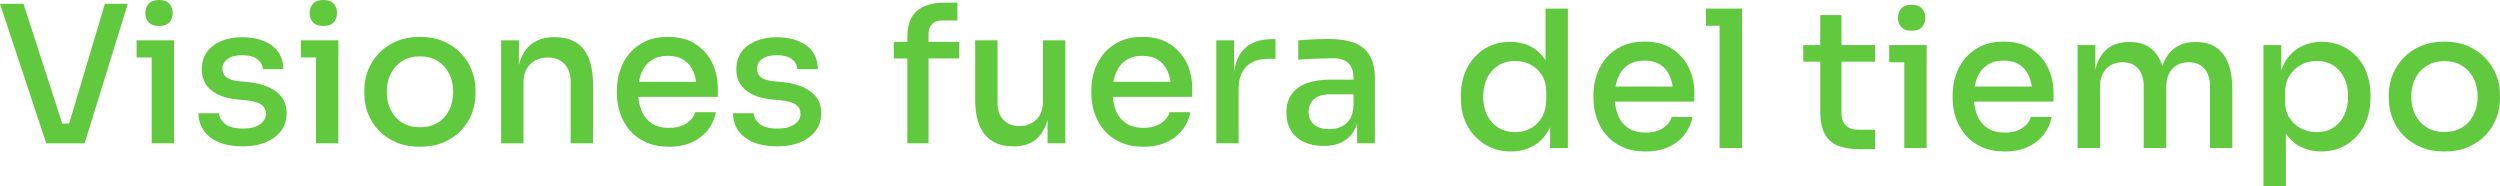 <svg xmlns="http://www.w3.org/2000/svg" id="Capa_2" viewBox="0 0 737.53 54.95"><defs><style>.cls-1{fill:#60c93e;}</style></defs><g id="Capa_1-2"><g><g><path class="cls-1" d="M13.64,42.27L0,1.13H6.93s11.84,36.58,11.84,36.58l-2.48-1.24h6.43s-2.7,1.24-2.7,1.24L30.94,1.13h6.76s-12.74,41.15-12.74,41.15H13.64Z"></path><path class="cls-1" d="M40.3,16.96v-5.07s11.05,0,11.05,0v5.07s-11.05,0-11.05,0Zm6.59-9.3c-1.35,0-2.36-.36-3.02-1.07-.66-.71-.99-1.63-.99-2.76s.33-2,.99-2.73S45.54,0,46.89,0c1.39,0,2.41,.37,3.07,1.1,.66,.73,.99,1.64,.99,2.73,0,1.13-.33,2.05-.99,2.76-.66,.71-1.68,1.07-3.07,1.07Zm-2.14,34.61V11.89s6.59,0,6.59,0v30.38s-6.59,0-6.59,0Z"></path><path class="cls-1" d="M71.64,43.17c-4.1,0-7.28-.86-9.55-2.59-2.27-1.73-3.47-4.12-3.58-7.16h6.09c.07,1.13,.66,2.16,1.75,3.1,1.09,.94,2.88,1.41,5.35,1.41,2.1,0,3.76-.41,4.96-1.24,1.2-.83,1.8-1.86,1.8-3.1,0-1.13-.44-2.02-1.32-2.68-.88-.66-2.38-1.1-4.48-1.32l-2.99-.28c-3.12-.34-5.59-1.26-7.41-2.76s-2.73-3.53-2.73-6.09c0-2.03,.51-3.74,1.52-5.13,1.01-1.39,2.41-2.46,4.2-3.21,1.78-.75,3.84-1.13,6.17-1.13,3.61,0,6.52,.8,8.74,2.39,2.22,1.6,3.36,3.94,3.44,7.02h-6.03c-.08-1.16-.62-2.14-1.63-2.93-1.01-.79-2.52-1.18-4.51-1.18-1.88,0-3.32,.38-4.31,1.13-1,.75-1.49,1.71-1.49,2.88,0,1.05,.38,1.88,1.13,2.48,.75,.6,1.97,1,3.66,1.18l2.99,.28c3.42,.38,6.13,1.32,8.14,2.85,2.01,1.52,3.02,3.64,3.02,6.34,0,1.95-.55,3.66-1.63,5.13-1.09,1.47-2.6,2.6-4.54,3.41-1.94,.81-4.18,1.21-6.74,1.21Z"></path><path class="cls-1" d="M88.77,16.96v-5.07s11.05,0,11.05,0v5.07s-11.05,0-11.05,0Zm6.59-9.3c-1.35,0-2.36-.36-3.02-1.07-.66-.71-.99-1.63-.99-2.76,0-1.09,.33-2,.99-2.73C93.01,.37,94.01,0,95.37,0c1.39,0,2.41,.37,3.07,1.1,.66,.73,.99,1.64,.99,2.73s-.33,2.05-.99,2.76c-.66,.71-1.68,1.07-3.07,1.07Zm-2.14,34.61V11.89s6.59,0,6.59,0v30.38s-6.59,0-6.59,0Z"></path><path class="cls-1" d="M123.89,43.29c-2.67,0-5.02-.44-7.05-1.32-2.03-.88-3.74-2.06-5.13-3.52-1.39-1.47-2.44-3.13-3.16-4.99-.71-1.86-1.07-3.78-1.07-5.78v-1.13c0-1.99,.37-3.93,1.1-5.81,.73-1.88,1.8-3.56,3.21-5.04,1.41-1.48,3.13-2.66,5.16-3.52,2.03-.86,4.34-1.3,6.93-1.3,2.59,0,4.89,.43,6.9,1.3,2.01,.86,3.73,2.04,5.16,3.52,1.43,1.48,2.51,3.17,3.24,5.04,.73,1.88,1.1,3.81,1.1,5.81v1.13c0,1.99-.36,3.92-1.07,5.78-.71,1.86-1.77,3.52-3.16,4.99-1.39,1.47-3.1,2.64-5.13,3.52-2.03,.88-4.38,1.32-7.05,1.32Zm0-5.75c2.07,0,3.83-.46,5.3-1.38,1.47-.92,2.58-2.17,3.35-3.75,.77-1.58,1.16-3.34,1.16-5.3,0-1.99-.39-3.78-1.18-5.35-.79-1.58-1.92-2.83-3.38-3.75-1.47-.92-3.21-1.38-5.24-1.38-2.03,0-3.78,.46-5.24,1.38-1.47,.92-2.59,2.17-3.38,3.75-.79,1.58-1.18,3.36-1.18,5.35s.39,3.72,1.16,5.3c.77,1.58,1.89,2.83,3.35,3.75,1.47,.92,3.23,1.38,5.3,1.38Z"></path><path class="cls-1" d="M147.84,42.27V11.89s5.24,0,5.24,0v13.02s-.62,0-.62,0c0-3.01,.4-5.54,1.21-7.61,.81-2.07,2.04-3.64,3.69-4.71,1.65-1.07,3.7-1.61,6.14-1.61h.28c3.76,0,6.56,1.18,8.4,3.55,1.84,2.37,2.76,5.83,2.76,10.37v17.36s-6.59,0-6.59,0V24.01c0-2.1-.6-3.8-1.8-5.1-1.2-1.3-2.86-1.94-4.96-1.94-2.14,0-3.87,.67-5.19,2-1.32,1.33-1.97,3.11-1.97,5.33v17.98s-6.59,0-6.59,0Z"></path><path class="cls-1" d="M197.38,43.29c-2.63,0-4.92-.45-6.88-1.35-1.96-.9-3.55-2.09-4.79-3.58-1.24-1.48-2.17-3.16-2.79-5.02-.62-1.86-.93-3.77-.93-5.72v-1.07c0-1.99,.31-3.92,.93-5.78,.62-1.86,1.55-3.53,2.79-5.02,1.24-1.48,2.81-2.67,4.71-3.55,1.9-.88,4.1-1.32,6.62-1.32,3.27,0,5.99,.71,8.17,2.14,2.18,1.43,3.81,3.28,4.9,5.55,1.09,2.27,1.64,4.73,1.64,7.36v2.65s-26.94,0-26.94,0v-4.45s22.49,0,22.49,0l-1.8,2.26c0-2.03-.32-3.79-.96-5.27-.64-1.48-1.58-2.63-2.82-3.44-1.24-.81-2.8-1.21-4.68-1.21-1.96,0-3.59,.45-4.9,1.35-1.32,.9-2.29,2.14-2.93,3.72-.64,1.58-.96,3.44-.96,5.58,0,2.03,.32,3.84,.96,5.44,.64,1.6,1.64,2.86,2.99,3.78,1.35,.92,3.08,1.38,5.19,1.38s3.83-.46,5.18-1.38c1.35-.92,2.18-2,2.48-3.24h6.14c-.41,2.07-1.25,3.87-2.51,5.41-1.26,1.54-2.85,2.73-4.76,3.55-1.92,.83-4.1,1.24-6.54,1.24Z"></path><path class="cls-1" d="M229.34,43.17c-4.1,0-7.28-.86-9.55-2.59-2.27-1.73-3.47-4.12-3.58-7.16h6.09c.07,1.13,.66,2.16,1.75,3.1,1.09,.94,2.88,1.41,5.35,1.41,2.1,0,3.76-.41,4.96-1.24,1.2-.83,1.8-1.86,1.8-3.1,0-1.13-.44-2.02-1.32-2.68-.88-.66-2.38-1.1-4.48-1.32l-2.99-.28c-3.12-.34-5.59-1.26-7.41-2.76-1.82-1.5-2.73-3.53-2.73-6.09,0-2.03,.51-3.74,1.52-5.13,1.01-1.39,2.41-2.46,4.2-3.21,1.78-.75,3.84-1.13,6.17-1.13,3.61,0,6.52,.8,8.74,2.39,2.22,1.6,3.36,3.94,3.44,7.02h-6.03c-.08-1.16-.62-2.14-1.63-2.93-1.01-.79-2.52-1.18-4.51-1.18-1.88,0-3.32,.38-4.31,1.13-1,.75-1.49,1.71-1.49,2.88,0,1.05,.38,1.88,1.13,2.48,.75,.6,1.97,1,3.66,1.18l2.99,.28c3.42,.38,6.13,1.32,8.14,2.85,2.01,1.52,3.02,3.64,3.02,6.34,0,1.95-.55,3.66-1.63,5.13-1.09,1.47-2.6,2.6-4.54,3.41-1.94,.81-4.18,1.21-6.74,1.21Z"></path></g><g><path class="cls-1" d="M263.68,17.25v-4.9s19.28,0,19.28,0v4.9s-19.28,0-19.28,0Zm4,25.03V10.82c0-3.42,.93-5.95,2.79-7.58,1.86-1.63,4.57-2.45,8.14-2.45h3.83s0,5.24,0,5.24h-4.57c-1.24,0-2.21,.36-2.9,1.07-.7,.71-1.04,1.69-1.04,2.93V42.27s-6.26,0-6.26,0Z"></path><path class="cls-1" d="M298.79,43.17c-3.57,0-6.31-1.16-8.23-3.47-1.92-2.31-2.87-5.72-2.87-10.23V11.89s6.59,0,6.59,0V30.38c0,2.1,.58,3.77,1.75,4.99,1.16,1.22,2.74,1.83,4.73,1.83s3.69-.65,4.99-1.94c1.3-1.3,1.94-3.07,1.94-5.33V11.89s6.59,0,6.59,0v30.38s-5.24,0-5.24,0v-12.96s.68,0,.68,0c0,3.04-.4,5.59-1.21,7.64-.81,2.05-1.99,3.6-3.55,4.65-1.56,1.05-3.52,1.58-5.89,1.58h-.28Z"></path><path class="cls-1" d="M337.35,43.29c-2.63,0-4.92-.45-6.88-1.35-1.96-.9-3.55-2.09-4.79-3.58-1.24-1.48-2.17-3.16-2.79-5.02-.62-1.86-.93-3.77-.93-5.72v-1.07c0-1.99,.31-3.92,.93-5.78,.62-1.86,1.55-3.53,2.79-5.02,1.24-1.48,2.81-2.67,4.71-3.55,1.9-.88,4.1-1.32,6.62-1.32,3.27,0,5.99,.71,8.17,2.14,2.18,1.43,3.81,3.28,4.9,5.55,1.09,2.27,1.64,4.73,1.64,7.36v2.65s-26.94,0-26.94,0v-4.45s22.49,0,22.49,0l-1.8,2.26c0-2.03-.32-3.79-.96-5.27-.64-1.48-1.58-2.63-2.82-3.44-1.24-.81-2.8-1.21-4.68-1.21-1.96,0-3.59,.45-4.9,1.35-1.32,.9-2.29,2.14-2.93,3.72-.64,1.58-.96,3.44-.96,5.58,0,2.03,.32,3.84,.96,5.44,.64,1.6,1.64,2.86,2.99,3.78,1.35,.92,3.08,1.38,5.19,1.38s3.83-.46,5.18-1.38c1.35-.92,2.18-2,2.48-3.24h6.14c-.41,2.07-1.25,3.87-2.51,5.41-1.26,1.54-2.85,2.73-4.76,3.55-1.92,.83-4.1,1.24-6.54,1.24Z"></path><path class="cls-1" d="M358.82,42.27V11.89s5.24,0,5.24,0v12.68s-.23,0-.23,0c0-4.36,.96-7.62,2.88-9.78,1.92-2.16,4.75-3.24,8.51-3.24h1.07s0,5.8,0,5.8h-2.03c-2.86,0-5.04,.76-6.57,2.28-1.52,1.52-2.28,3.69-2.28,6.51v16.12s-6.59,0-6.59,0Z"></path><path class="cls-1" d="M390.5,43.06c-2.22,0-4.15-.39-5.81-1.16-1.65-.77-2.93-1.9-3.83-3.38-.9-1.48-1.35-3.26-1.35-5.33,0-2.18,.52-3.98,1.55-5.41,1.03-1.43,2.51-2.5,4.42-3.21,1.92-.71,4.21-1.07,6.88-1.07h7.61s0,4.34,0,4.34h-7.78c-1.99,0-3.51,.48-4.57,1.44-1.05,.96-1.58,2.21-1.58,3.75s.53,2.77,1.58,3.69,2.57,1.38,4.57,1.38c1.17,0,2.27-.21,3.33-.65,1.05-.43,1.93-1.16,2.62-2.17,.7-1.01,1.08-2.44,1.16-4.28l1.69,2.2c-.19,2.14-.7,3.94-1.55,5.38-.85,1.45-2.01,2.56-3.5,3.32-1.48,.77-3.3,1.16-5.44,1.16Zm9.86-.79v-9.07h-1.07s0-10.26,0-10.26c0-1.88-.49-3.31-1.47-4.28-.98-.98-2.42-1.47-4.34-1.47-1.05,0-2.22,.02-3.49,.06-1.28,.04-2.53,.09-3.75,.14-1.22,.06-2.3,.12-3.24,.2v-5.69c.83-.07,1.74-.14,2.73-.2,.99-.06,2.03-.1,3.1-.14s2.09-.06,3.07-.06c3.08,0,5.64,.39,7.67,1.18,2.03,.79,3.54,2.04,4.54,3.75s1.49,3.99,1.49,6.85v18.99s-5.24,0-5.24,0Z"></path></g><g><path class="cls-1" d="M445.74,44.69c-2.18,0-4.16-.39-5.95-1.18s-3.34-1.9-4.68-3.32c-1.33-1.43-2.36-3.08-3.07-4.96-.71-1.88-1.07-3.93-1.07-6.14v-1.07c0-2.18,.35-4.22,1.04-6.12,.69-1.9,1.68-3.56,2.96-4.99,1.28-1.43,2.81-2.55,4.59-3.35,1.78-.81,3.77-1.21,5.95-1.21,2.33,0,4.43,.5,6.29,1.49,1.86,1,3.36,2.52,4.51,4.57,1.15,2.05,1.78,4.65,1.89,7.81l-2.25-3.1V2.53s6.59,0,6.59,0V43.67s-5.24,0-5.24,0v-13.19s1.47,0,1.47,0c-.11,3.27-.78,5.96-2,8.06-1.22,2.1-2.79,3.66-4.71,4.65-1.92,1-4.02,1.49-6.31,1.49Zm1.24-5.69c1.69,0,3.22-.37,4.59-1.13,1.37-.75,2.48-1.85,3.32-3.3,.85-1.45,1.27-3.15,1.27-5.1v-2.42c0-1.92-.43-3.55-1.3-4.9-.86-1.35-1.99-2.39-3.38-3.1-1.39-.71-2.91-1.07-4.56-1.07-1.84,0-3.47,.44-4.88,1.32-1.41,.88-2.51,2.11-3.3,3.69-.79,1.58-1.18,3.42-1.18,5.52,0,2.14,.4,4,1.21,5.58,.81,1.58,1.93,2.79,3.35,3.64,1.43,.85,3.04,1.27,4.85,1.27Z"></path><path class="cls-1" d="M485.48,44.69c-2.63,0-4.92-.45-6.88-1.35-1.96-.9-3.55-2.09-4.79-3.58-1.24-1.48-2.17-3.16-2.79-5.02s-.93-3.77-.93-5.72v-1.07c0-1.99,.31-3.92,.93-5.78,.62-1.86,1.55-3.53,2.79-5.02,1.24-1.48,2.81-2.67,4.71-3.55,1.9-.88,4.1-1.32,6.62-1.32,3.27,0,5.99,.71,8.17,2.14,2.18,1.43,3.81,3.28,4.9,5.55,1.09,2.27,1.64,4.73,1.64,7.36v2.65s-26.94,0-26.94,0v-4.45s22.49,0,22.49,0l-1.8,2.26c0-2.03-.32-3.79-.96-5.27-.64-1.48-1.58-2.63-2.82-3.44-1.24-.81-2.8-1.21-4.68-1.21-1.96,0-3.59,.45-4.9,1.35-1.32,.9-2.29,2.14-2.93,3.72-.64,1.58-.96,3.44-.96,5.58,0,2.03,.32,3.84,.96,5.44,.64,1.6,1.64,2.86,2.99,3.78,1.35,.92,3.08,1.38,5.19,1.38,2.1,0,3.83-.46,5.18-1.38,1.35-.92,2.18-2,2.48-3.24h6.14c-.41,2.07-1.25,3.87-2.51,5.41-1.26,1.54-2.85,2.73-4.76,3.55-1.92,.83-4.1,1.24-6.54,1.24Z"></path><path class="cls-1" d="M503.29,7.6V2.53s10.65,0,10.65,0V7.6s-10.65,0-10.65,0Zm4,36.07V2.53s6.65,0,6.65,0V43.67s-6.65,0-6.65,0Z"></path><path class="cls-1" d="M531.98,18.2v-4.9s21.19,0,21.19,0v4.9s-21.19,0-21.19,0Zm16.63,25.81c-2.52,0-4.64-.34-6.37-1.01-1.73-.68-3.04-1.84-3.92-3.5-.88-1.65-1.32-3.89-1.32-6.71V4.44s6.26,0,6.26,0v28.92c0,1.58,.42,2.79,1.27,3.64,.85,.85,2.04,1.27,3.58,1.27h5.07s0,5.75,0,5.75h-4.57Z"></path><path class="cls-1" d="M557.34,18.37v-5.07s11.05,0,11.05,0v5.07s-11.05,0-11.05,0Zm6.59-9.3c-1.35,0-2.36-.36-3.02-1.07-.66-.71-.99-1.63-.99-2.76s.33-2,.99-2.73,1.66-1.1,3.02-1.1c1.39,0,2.41,.37,3.07,1.1,.66,.73,.99,1.64,.99,2.73,0,1.13-.33,2.05-.99,2.76-.66,.71-1.68,1.07-3.07,1.07Zm-2.14,34.61V13.29s6.59,0,6.59,0v30.38s-6.59,0-6.59,0Z"></path><path class="cls-1" d="M591.44,44.69c-2.63,0-4.92-.45-6.88-1.35-1.96-.9-3.55-2.09-4.79-3.58-1.24-1.48-2.17-3.16-2.79-5.02-.62-1.86-.93-3.77-.93-5.72v-1.07c0-1.99,.31-3.92,.93-5.78,.62-1.86,1.55-3.53,2.79-5.02,1.24-1.48,2.81-2.67,4.71-3.55,1.9-.88,4.1-1.32,6.62-1.32,3.27,0,5.99,.71,8.17,2.14,2.18,1.43,3.81,3.28,4.9,5.55,1.09,2.27,1.64,4.73,1.64,7.36v2.65s-26.94,0-26.94,0v-4.45s22.49,0,22.49,0l-1.8,2.26c0-2.03-.32-3.79-.96-5.27-.64-1.48-1.58-2.63-2.82-3.44-1.24-.81-2.8-1.21-4.68-1.21-1.96,0-3.59,.45-4.9,1.35-1.32,.9-2.29,2.14-2.93,3.72-.64,1.58-.96,3.44-.96,5.58,0,2.03,.32,3.84,.96,5.44,.64,1.6,1.64,2.86,2.99,3.78,1.35,.92,3.08,1.38,5.19,1.38,2.1,0,3.83-.46,5.18-1.38,1.35-.92,2.18-2,2.48-3.24h6.14c-.41,2.07-1.25,3.87-2.51,5.41-1.26,1.54-2.85,2.73-4.76,3.55-1.92,.83-4.1,1.24-6.54,1.24Z"></path><path class="cls-1" d="M612.91,43.67V13.29s5.24,0,5.24,0v13.08s-.62,0-.62,0c0-3.01,.39-5.54,1.16-7.61,.77-2.07,1.93-3.64,3.5-4.73,1.56-1.09,3.5-1.63,5.83-1.63h.28c2.37,0,4.33,.55,5.89,1.63,1.56,1.09,2.72,2.67,3.5,4.73,.77,2.07,1.15,4.6,1.15,7.61h-1.8c0-3.01,.39-5.54,1.18-7.61,.79-2.07,1.97-3.64,3.55-4.73,1.58-1.09,3.53-1.63,5.86-1.63h.28c2.37,0,4.34,.55,5.92,1.63,1.58,1.09,2.76,2.67,3.55,4.73,.79,2.07,1.18,4.6,1.18,7.61v17.3s-6.59,0-6.59,0V25.41c0-2.22-.55-3.94-1.66-5.18-1.11-1.24-2.64-1.86-4.59-1.86-2.03,0-3.64,.65-4.85,1.94-1.2,1.3-1.8,3.09-1.8,5.38v17.98s-6.65,0-6.65,0V25.41c0-2.22-.55-3.94-1.63-5.18-1.09-1.24-2.61-1.86-4.56-1.86s-3.66,.65-4.88,1.94c-1.22,1.3-1.83,3.09-1.83,5.38v17.98s-6.59,0-6.59,0Z"></path><path class="cls-1" d="M667.75,54.95V13.29s5.24,0,5.24,0v13.13s-1.01-.06-1.01-.06c.19-3.19,.86-5.82,2.03-7.89,1.16-2.07,2.7-3.61,4.62-4.62,1.92-1.01,4.02-1.52,6.31-1.52s4.15,.4,5.92,1.21c1.77,.81,3.29,1.93,4.57,3.35,1.28,1.43,2.24,3.08,2.9,4.96,.66,1.88,.99,3.91,.99,6.09v1.07c0,2.14-.34,4.16-1.01,6.06-.68,1.9-1.65,3.56-2.93,4.99-1.28,1.43-2.8,2.56-4.57,3.38-1.77,.83-3.74,1.24-5.92,1.24-2.22,0-4.28-.47-6.2-1.41-1.92-.94-3.49-2.44-4.73-4.51-1.24-2.07-1.94-4.75-2.09-8.06l2.48,4.17v20.07s-6.59,0-6.59,0Zm15.73-15.95c1.84,0,3.46-.44,4.85-1.32,1.39-.88,2.47-2.12,3.24-3.72,.77-1.6,1.15-3.43,1.15-5.5,0-2.07-.39-3.89-1.15-5.47-.77-1.58-1.84-2.81-3.21-3.69-1.37-.88-3-1.32-4.88-1.32-1.65,0-3.19,.38-4.62,1.13-1.43,.75-2.57,1.83-3.44,3.24-.86,1.41-1.3,3.11-1.3,5.1v2.42c0,1.92,.44,3.56,1.32,4.93,.88,1.37,2.04,2.42,3.47,3.13,1.43,.71,2.95,1.07,4.57,1.07Z"></path><path class="cls-1" d="M721.13,44.69c-2.67,0-5.02-.44-7.05-1.32-2.03-.88-3.74-2.06-5.13-3.52-1.39-1.47-2.44-3.13-3.16-4.99-.71-1.86-1.07-3.78-1.07-5.78v-1.13c0-1.99,.37-3.93,1.1-5.81,.73-1.88,1.8-3.56,3.21-5.04,1.41-1.48,3.13-2.66,5.16-3.52,2.03-.86,4.34-1.3,6.93-1.3,2.59,0,4.89,.43,6.9,1.3,2.01,.86,3.73,2.04,5.16,3.52,1.43,1.48,2.51,3.17,3.24,5.04,.73,1.88,1.1,3.81,1.1,5.81v1.13c0,1.99-.36,3.92-1.07,5.78-.71,1.86-1.77,3.52-3.16,4.99-1.39,1.47-3.1,2.64-5.13,3.52-2.03,.88-4.38,1.32-7.05,1.32Zm0-5.75c2.07,0,3.83-.46,5.3-1.38,1.47-.92,2.58-2.17,3.35-3.75,.77-1.58,1.16-3.34,1.16-5.3,0-1.99-.39-3.78-1.18-5.35-.79-1.58-1.92-2.83-3.38-3.75-1.47-.92-3.21-1.38-5.24-1.38-2.03,0-3.78,.46-5.24,1.38-1.47,.92-2.59,2.17-3.38,3.75-.79,1.58-1.18,3.36-1.18,5.35,0,1.95,.39,3.72,1.16,5.3,.77,1.58,1.89,2.83,3.35,3.75,1.47,.92,3.23,1.38,5.3,1.38Z"></path></g></g></g></svg>